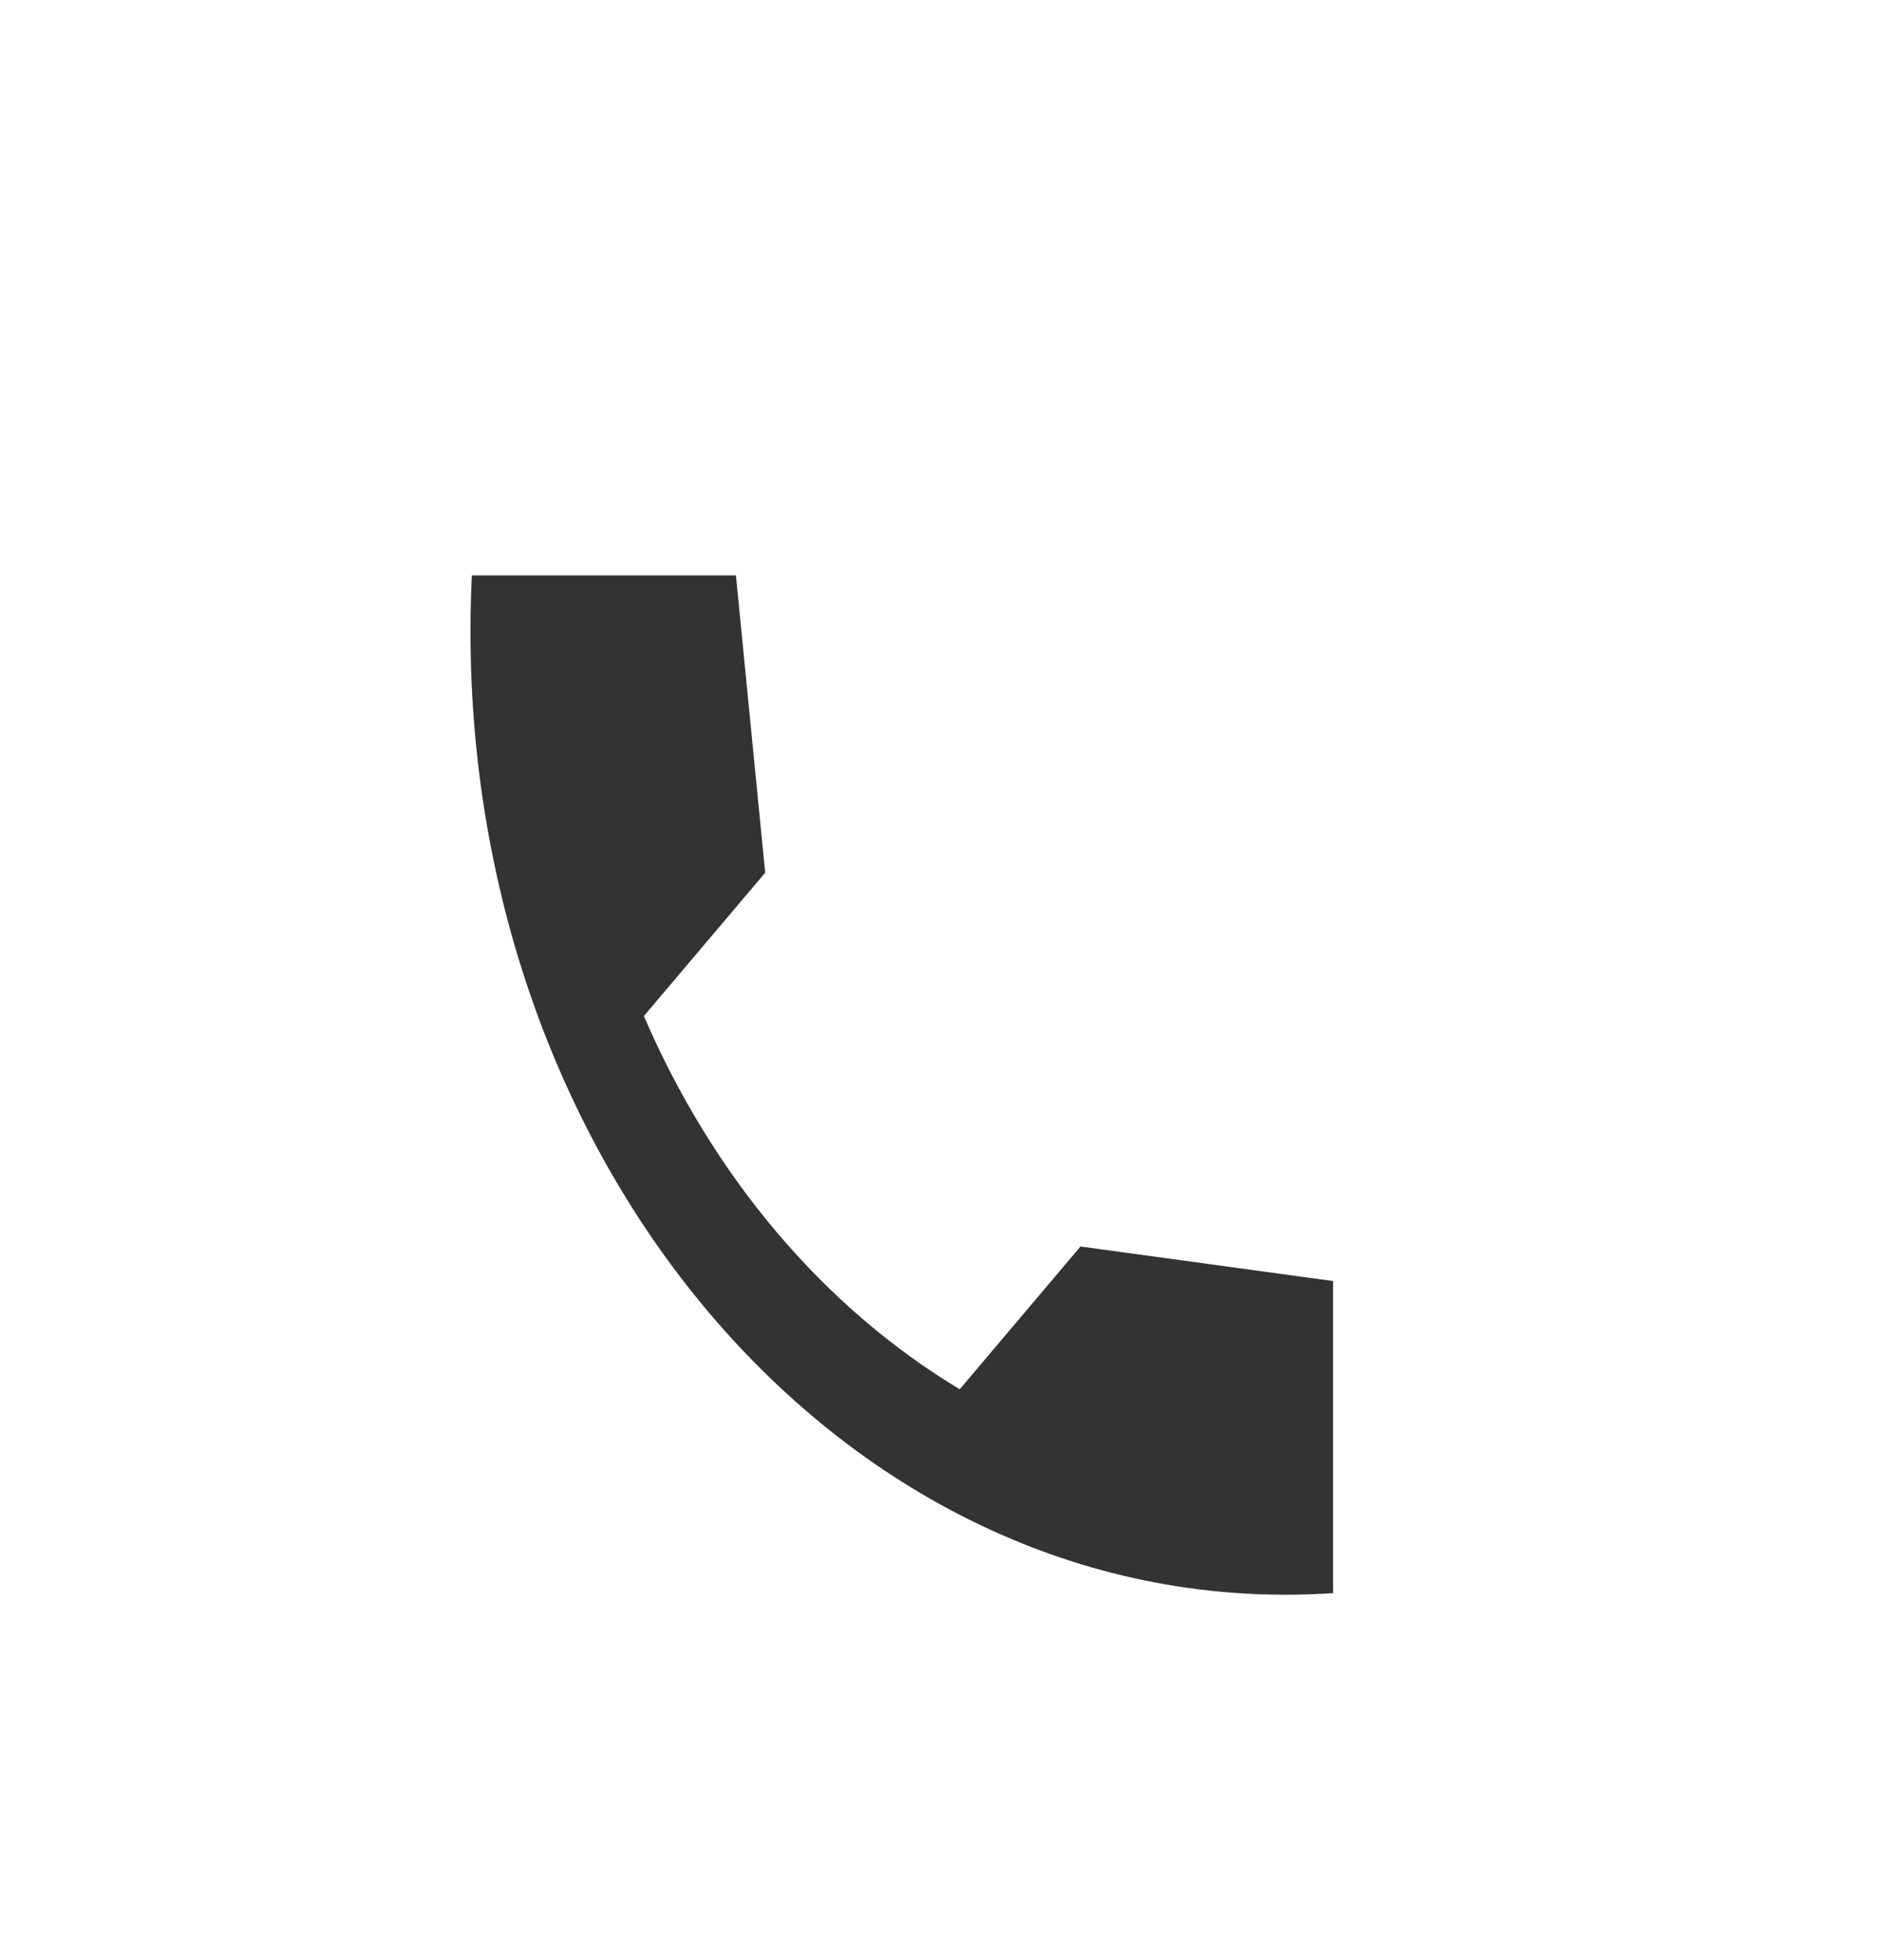 <svg width="24" height="25" viewBox="0 0 24 25" fill="none" xmlns="http://www.w3.org/2000/svg"><path d="M17 16.339L13.779 15.898L12.239 17.719C10.504 16.676 9.094 15.009 8.211 12.959L9.758 11.131L9.385 7.339H6.017C5.663 14.692 10.778 20.738 17 20.319V16.339Z" fill="#333333"/></svg>